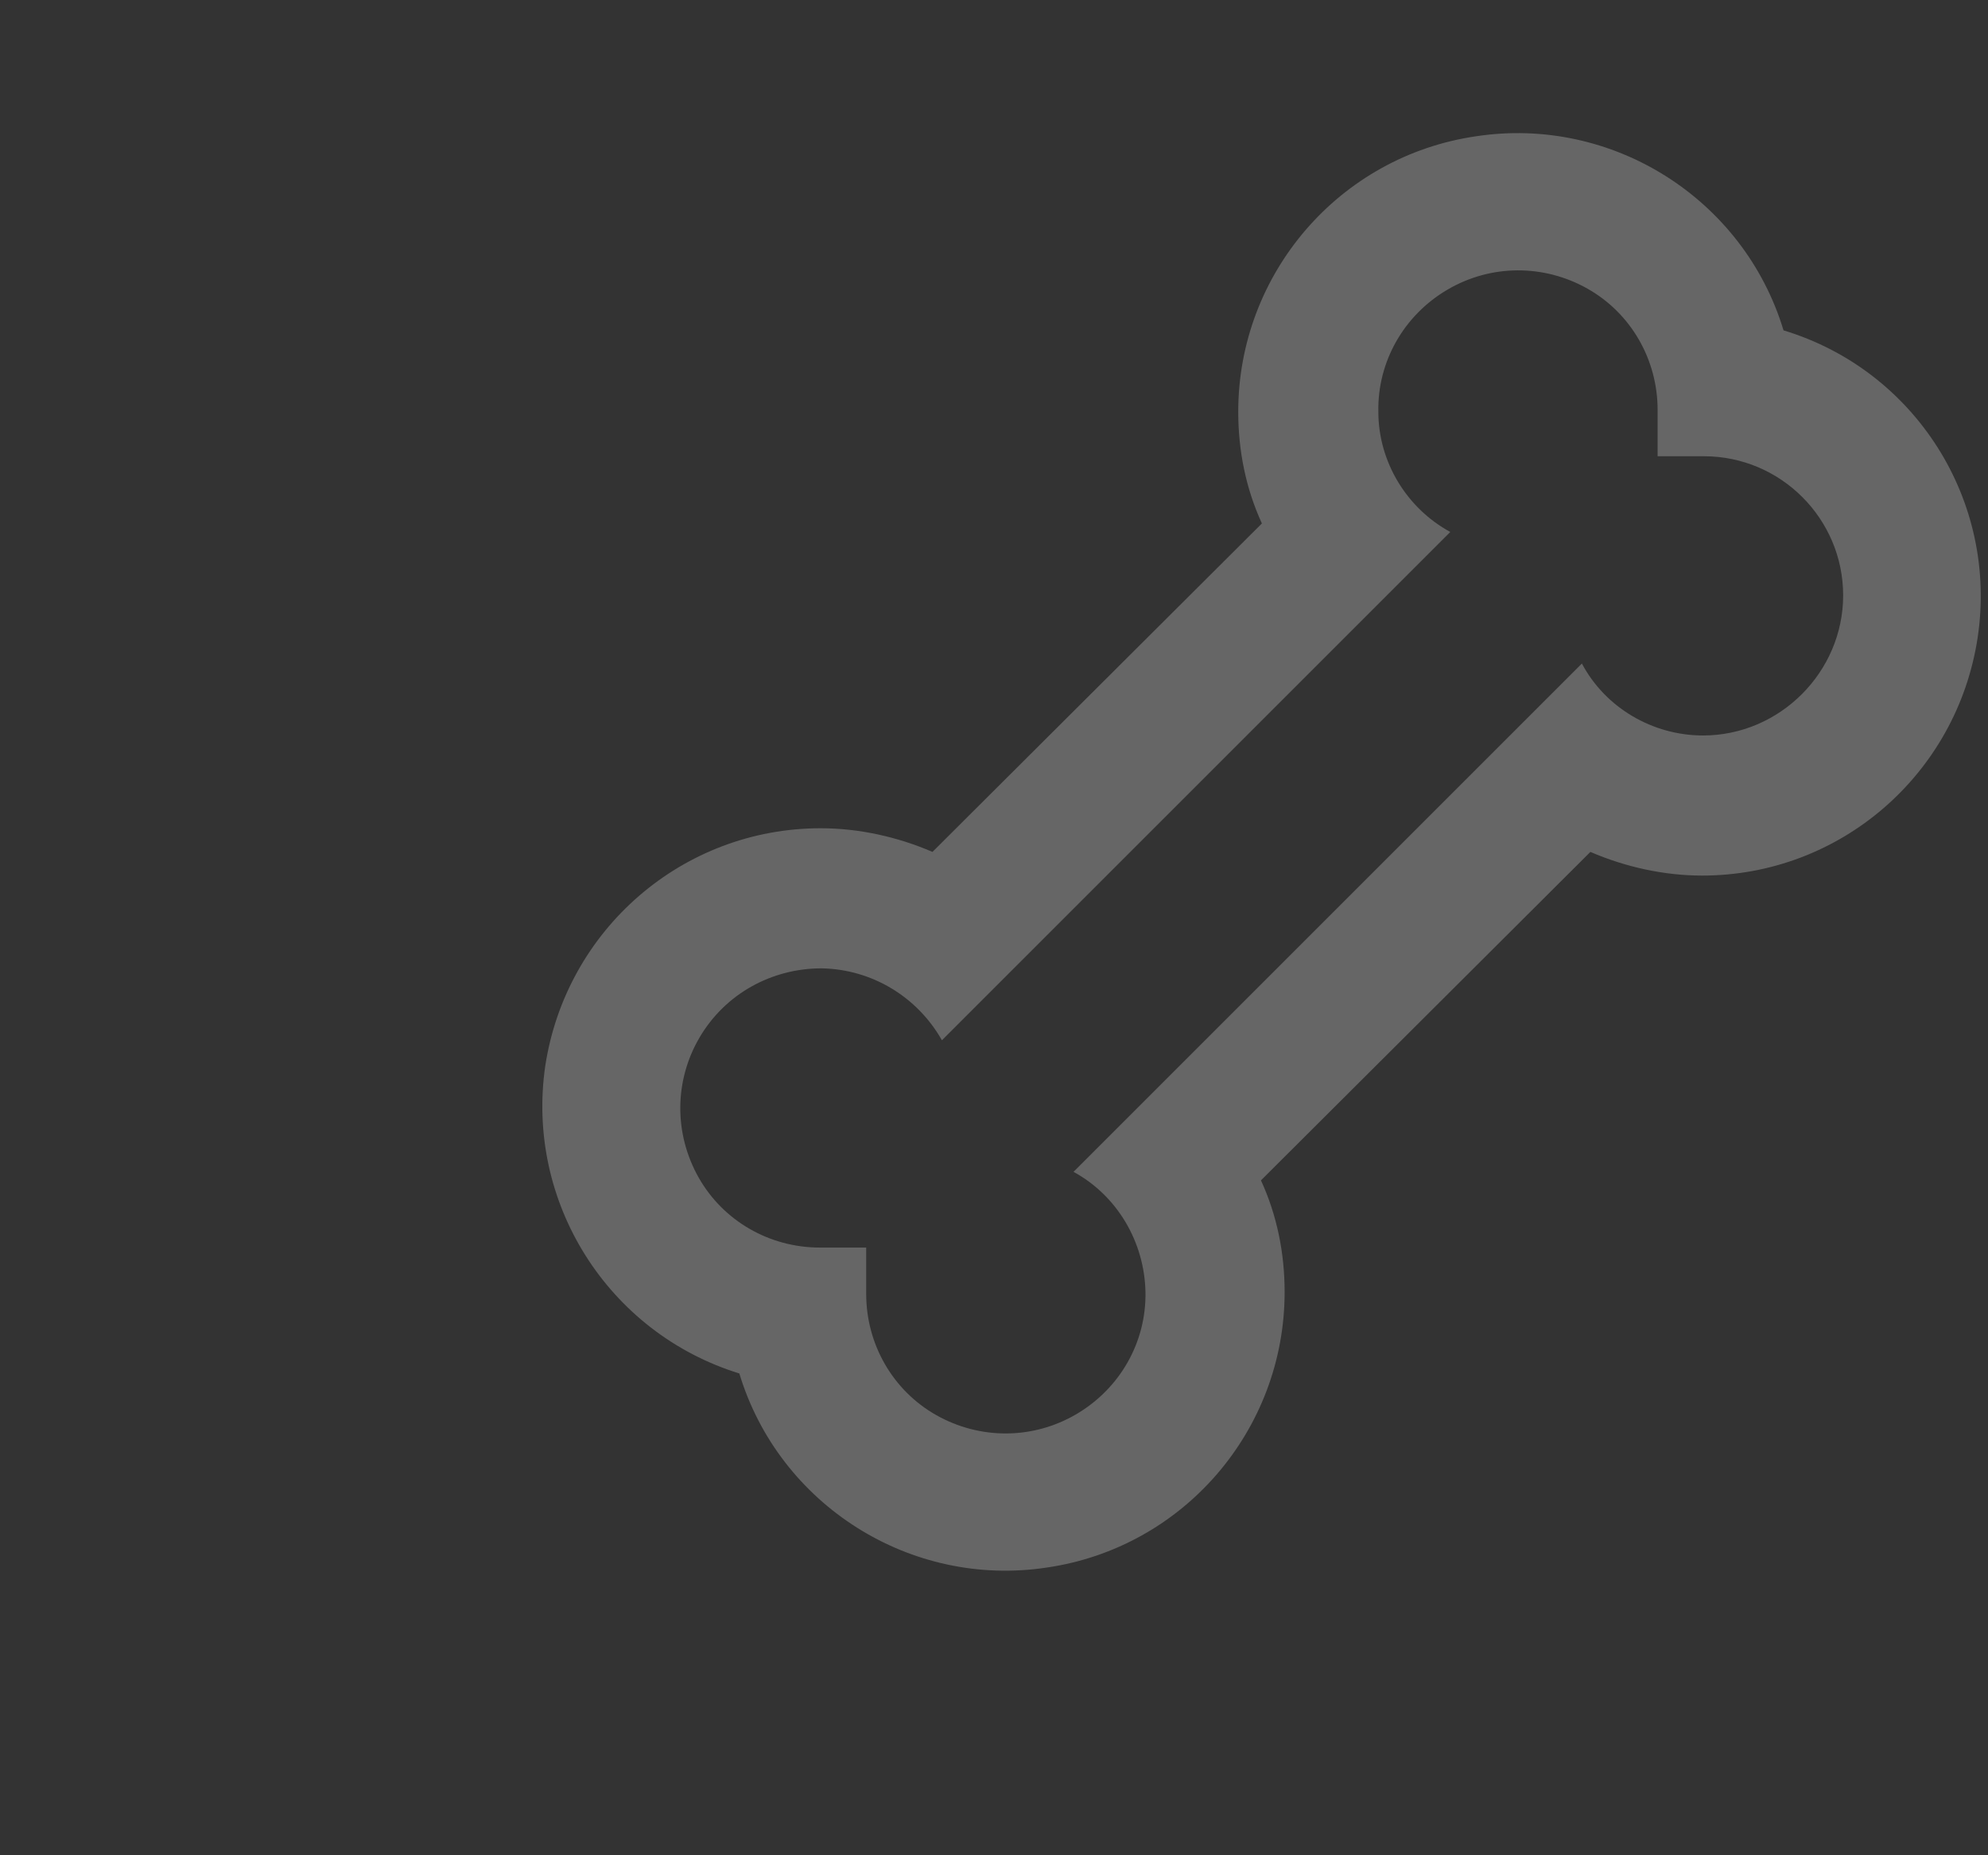 <svg xmlns="http://www.w3.org/2000/svg" width="210" height="196" xmlns:v="https://vecta.io/nano"><rect width="100%" height="100%" fill="#333333" stroke="none"/><path d="M188.4 34.9c-4.2-13.9-18.1-22.7-32.5-20.5-14.4 2.1-25.1 14.5-25.1 29.1 0 4.1.8 8.1 2.5 11.8L98.5 90c-3.7-1.6-7.8-2.5-11.8-2.5-14.6 0-26.9 10.7-29.1 25.1-2.1 14.4 6.6 28.2 20.5 32.5 4.2 13.9 18.1 22.7 32.5 20.5 14.4-2.1 25.1-14.5 25.1-29.1 0-4.1-.8-8.1-2.5-11.8L168 90c3.7 1.6 7.8 2.5 11.8 2.5 14.6 0 26.9-10.7 29.1-25.1 2.2-14.5-6.6-28.3-20.5-32.5zm-8.5 42.8c-5.3 0-10.3-2.9-12.8-7.6l-53.7 53.7c4.6 2.5 7.5 7.4 7.6 12.7s-2.7 10.2-7.3 12.9-10.2 2.7-14.8.1-7.4-7.5-7.4-12.8v-4.9h-4.9c-5.3 0-10.2-2.8-12.8-7.4s-2.6-10.2.1-14.8 7.6-7.3 12.9-7.3c5.3.1 10.1 3 12.7 7.6l53.7-53.7c-4.6-2.5-7.6-7.4-7.6-12.7-.1-5.3 2.7-10.2 7.3-12.9s10.2-2.7 14.8-.1 7.4 7.5 7.4 12.8v4.9h4.9c8.1 0 14.7 6.6 14.7 14.7s-6.7 14.8-14.8 14.8h0z" fill="#fff" opacity=".25"/></svg>